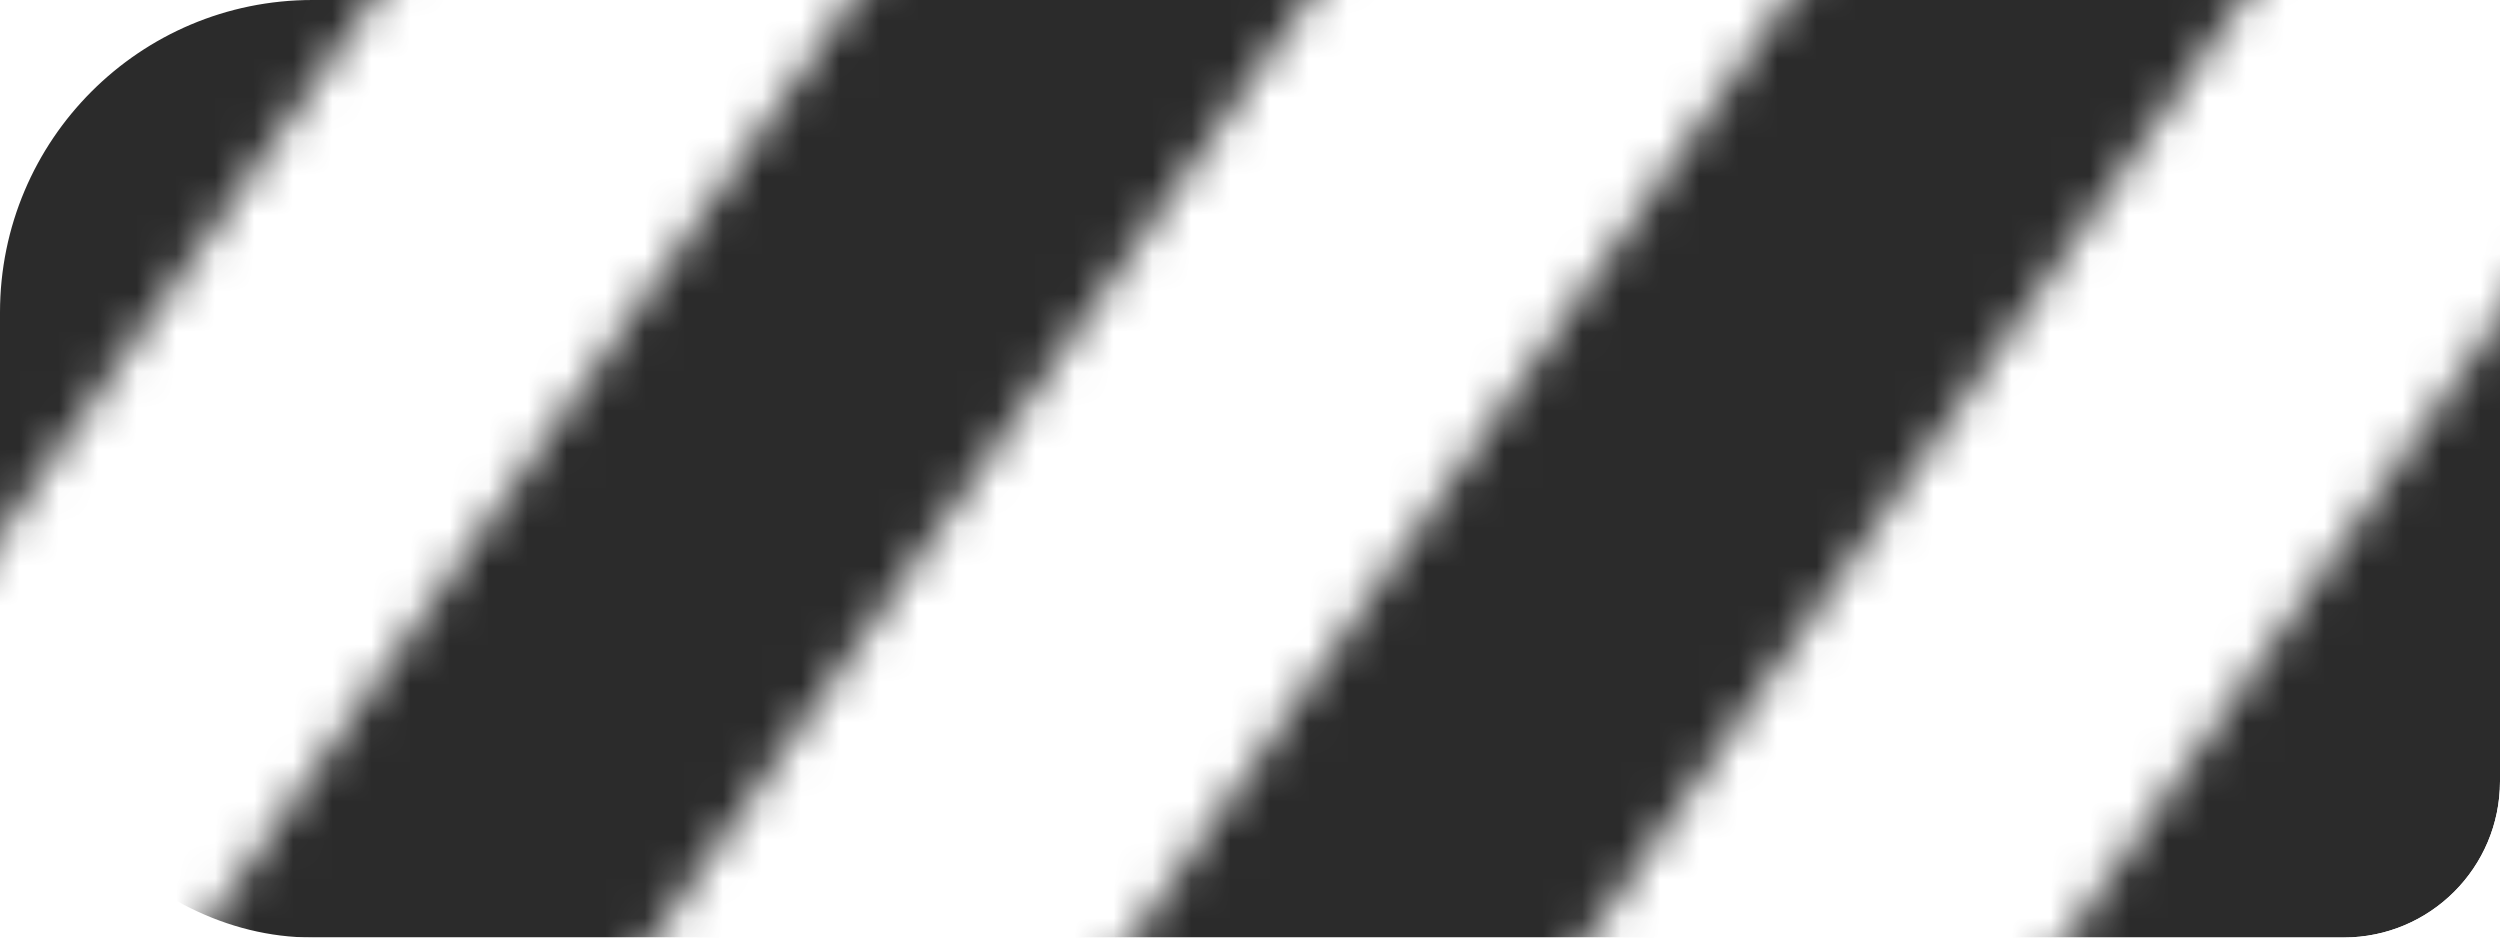 <?xml version="1.0" encoding="UTF-8"?> <svg xmlns="http://www.w3.org/2000/svg" width="64" height="24" viewBox="0 0 64 24" fill="none"><g clip-path="url(#clip0_224_1204)"><mask id="mask0_224_1204" style="mask-type:alpha" maskUnits="userSpaceOnUse" x="-122" y="-27" width="410" height="100"><rect width="9.577" height="115.063" transform="matrix(0.818 0.575 -0.572 0.82 -7.315 -26.88)" fill="#D9D9D9"></rect><rect width="9.577" height="115.063" transform="matrix(0.818 0.575 -0.572 0.82 16.618 -26.88)" fill="#D9D9D9"></rect><rect width="9.577" height="115.063" transform="matrix(0.818 0.575 -0.572 0.82 40.55 -26.88)" fill="#D9D9D9"></rect><rect width="9.577" height="115.063" transform="matrix(0.818 0.575 -0.572 0.82 64.483 -26.88)" fill="#D9D9D9"></rect><rect width="9.577" height="115.063" transform="matrix(0.818 0.575 -0.572 0.82 88.415 -26.88)" fill="#D9D9D9"></rect><rect width="9.577" height="115.063" transform="matrix(0.818 0.575 -0.572 0.82 112.348 -26.88)" fill="#D9D9D9"></rect></mask><g mask="url(#mask0_224_1204)"><rect width="88" height="24" rx="8" fill="#2B2B2B"></rect></g></g><defs><clipPath id="clip0_224_1204"><rect width="64" height="24" rx="4" fill="white"></rect></clipPath></defs></svg> 